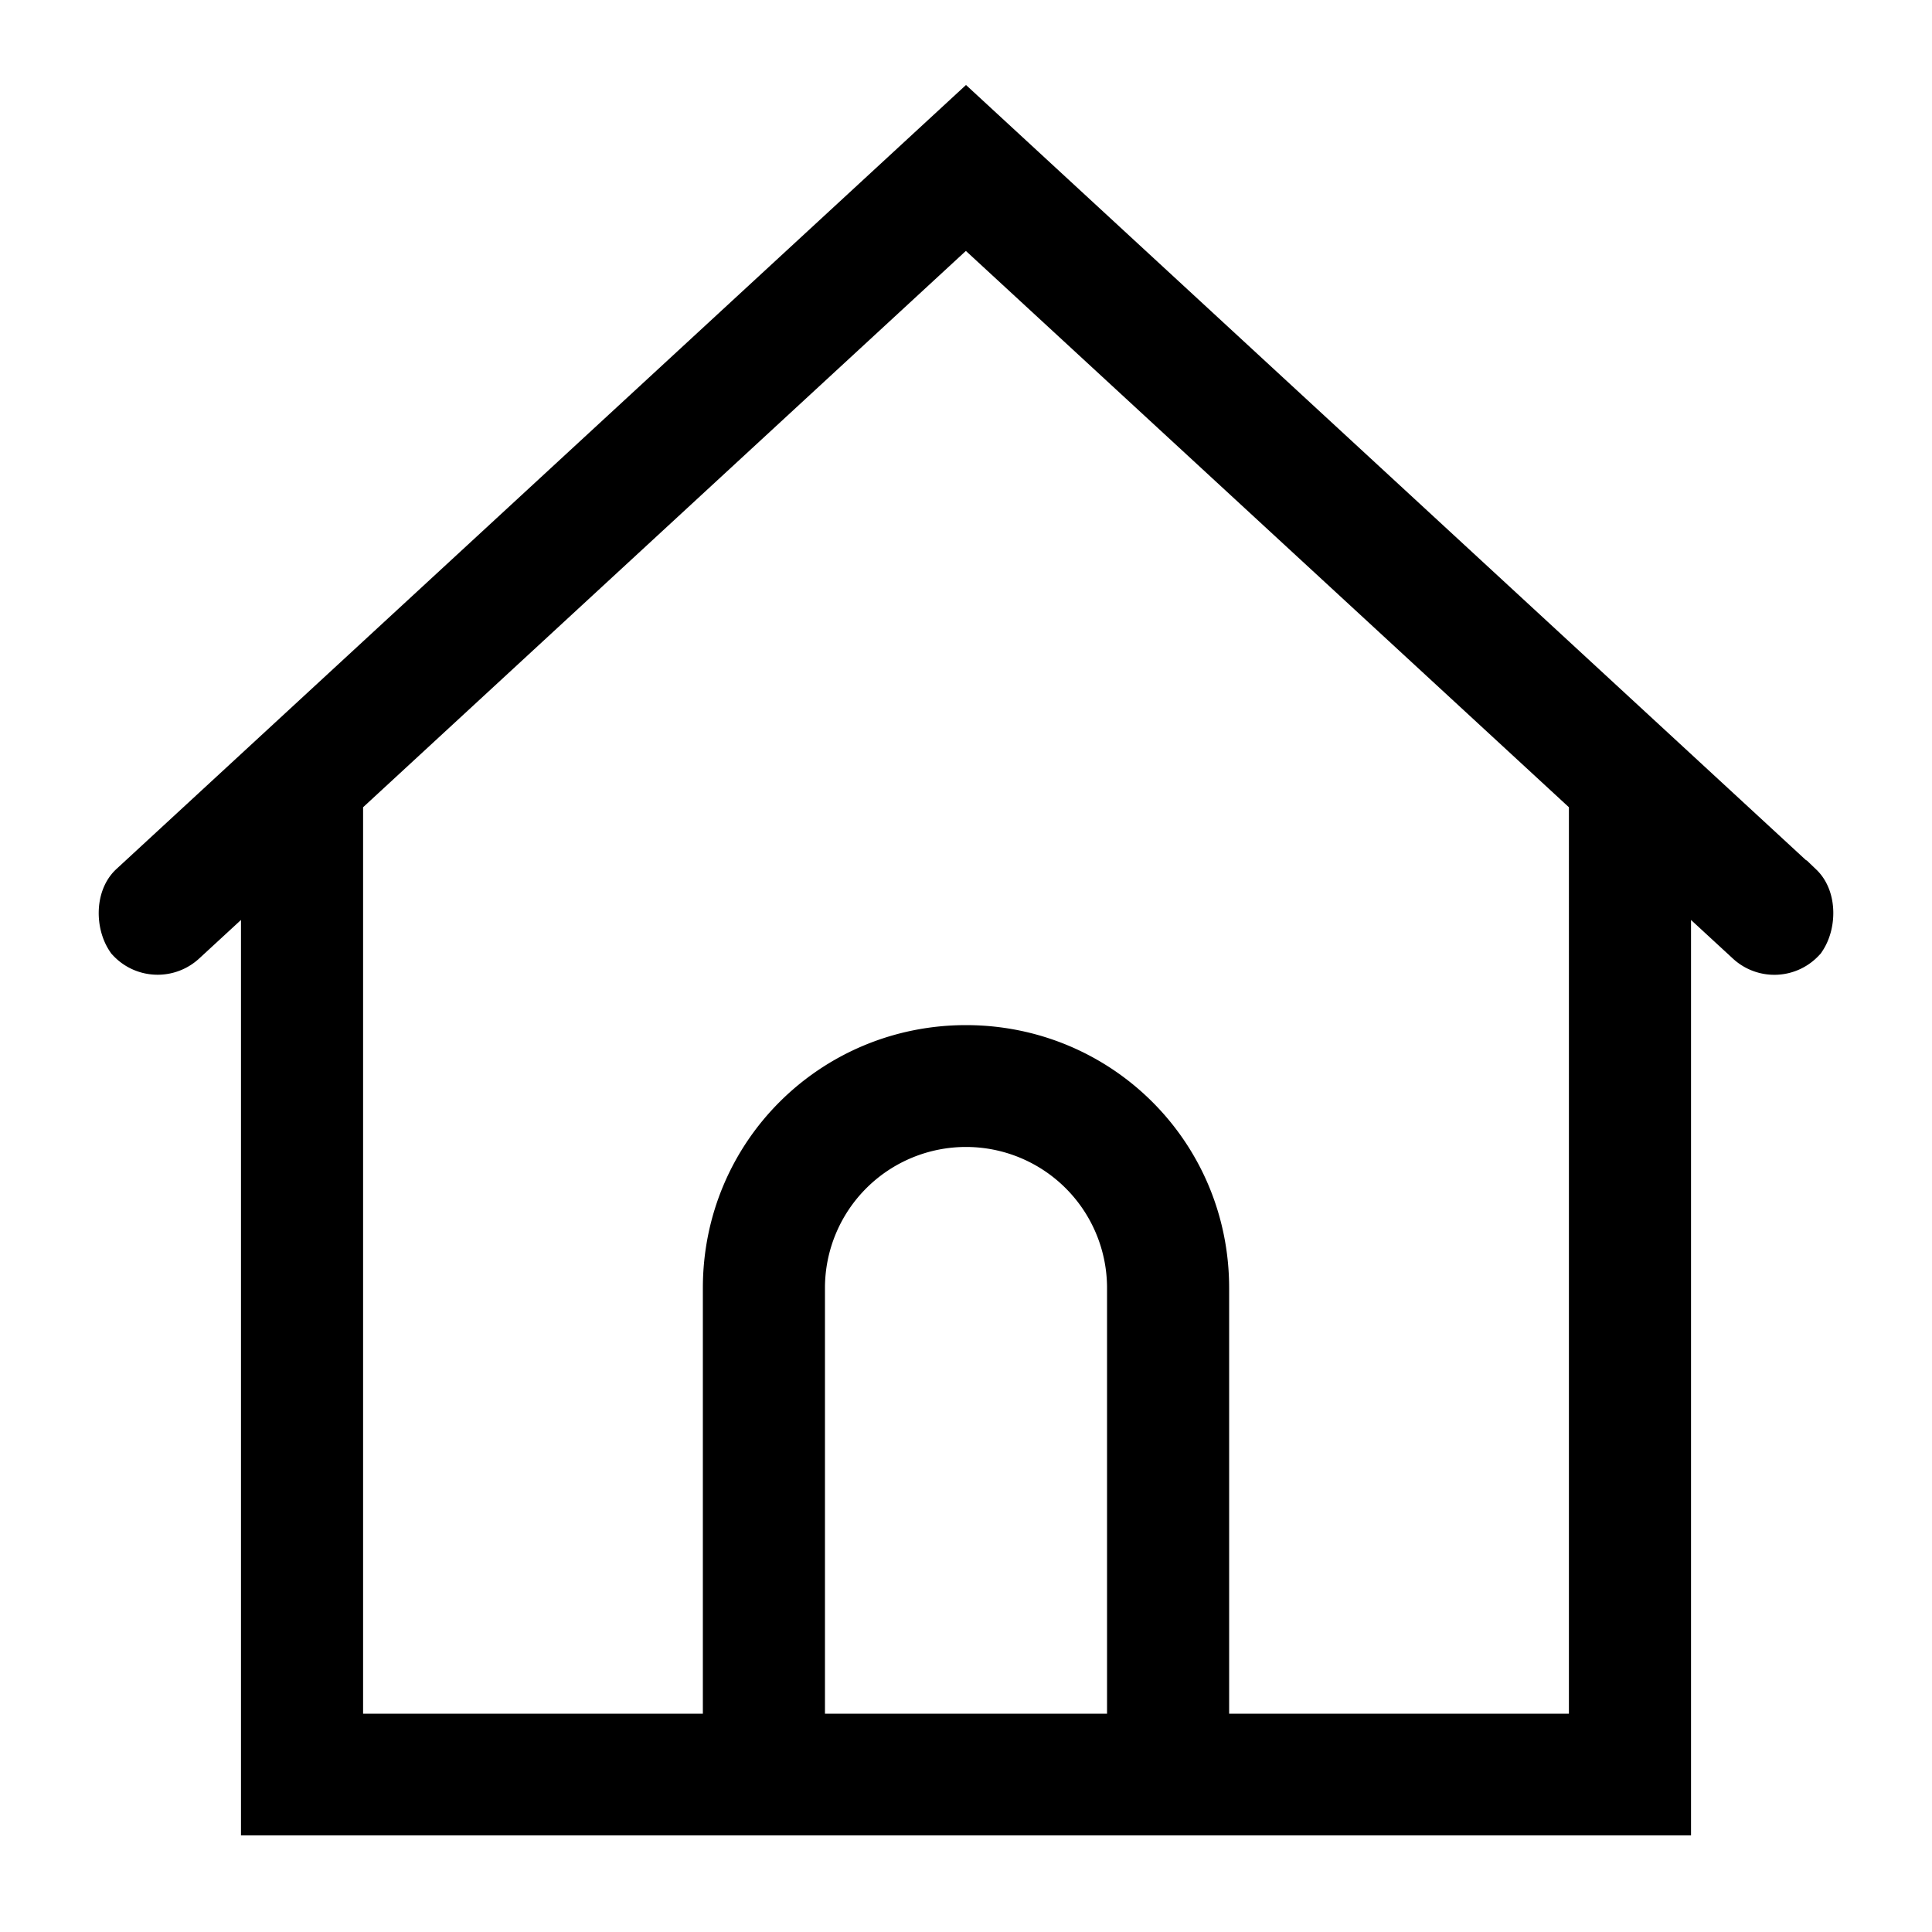<svg xmlns="http://www.w3.org/2000/svg" width="15" height="15" viewBox="0 0 15 15"><g><g><g><path d="M12.431 13.555H9.293V10c0-1-.804-1.791-1.793-1.791C6.51 8.209 5.707 9 5.707 10v3.555H2.569V6.158l4.93-4.55 4.932 4.55zm-6.276 0V10a1.344 1.344 0 1 1 2.69 0v3.555zm7.773-6.623L7.5 1 1.072 6.932C1 7 1 7.157 1.06 7.247c.084.09.226.095.317.011l.744-.686V14h10.758V6.572l.744.686a.224.224 0 0 0 .317-.011c.06-.09.06-.247-.011-.315z"/><path fill="none" stroke="#000" stroke-miterlimit="20" stroke-width=".5" d="M12.431 13.555H9.293V10c0-1-.804-1.791-1.793-1.791C6.51 8.209 5.707 9 5.707 10v3.555H2.569V6.158l4.93-4.55 4.932 4.55zm-6.276 0V10a1.344 1.344 0 1 1 2.69 0v3.555zm7.773-6.623L7.5 1 1.072 6.932C1 7 1 7.157 1.06 7.247c.084.09.226.095.317.011l.744-.686V14h10.758V6.572l.744.686a.224.224 0 0 0 .317-.011c.06-.09.06-.247-.011-.315z"/></g></g></g></svg>